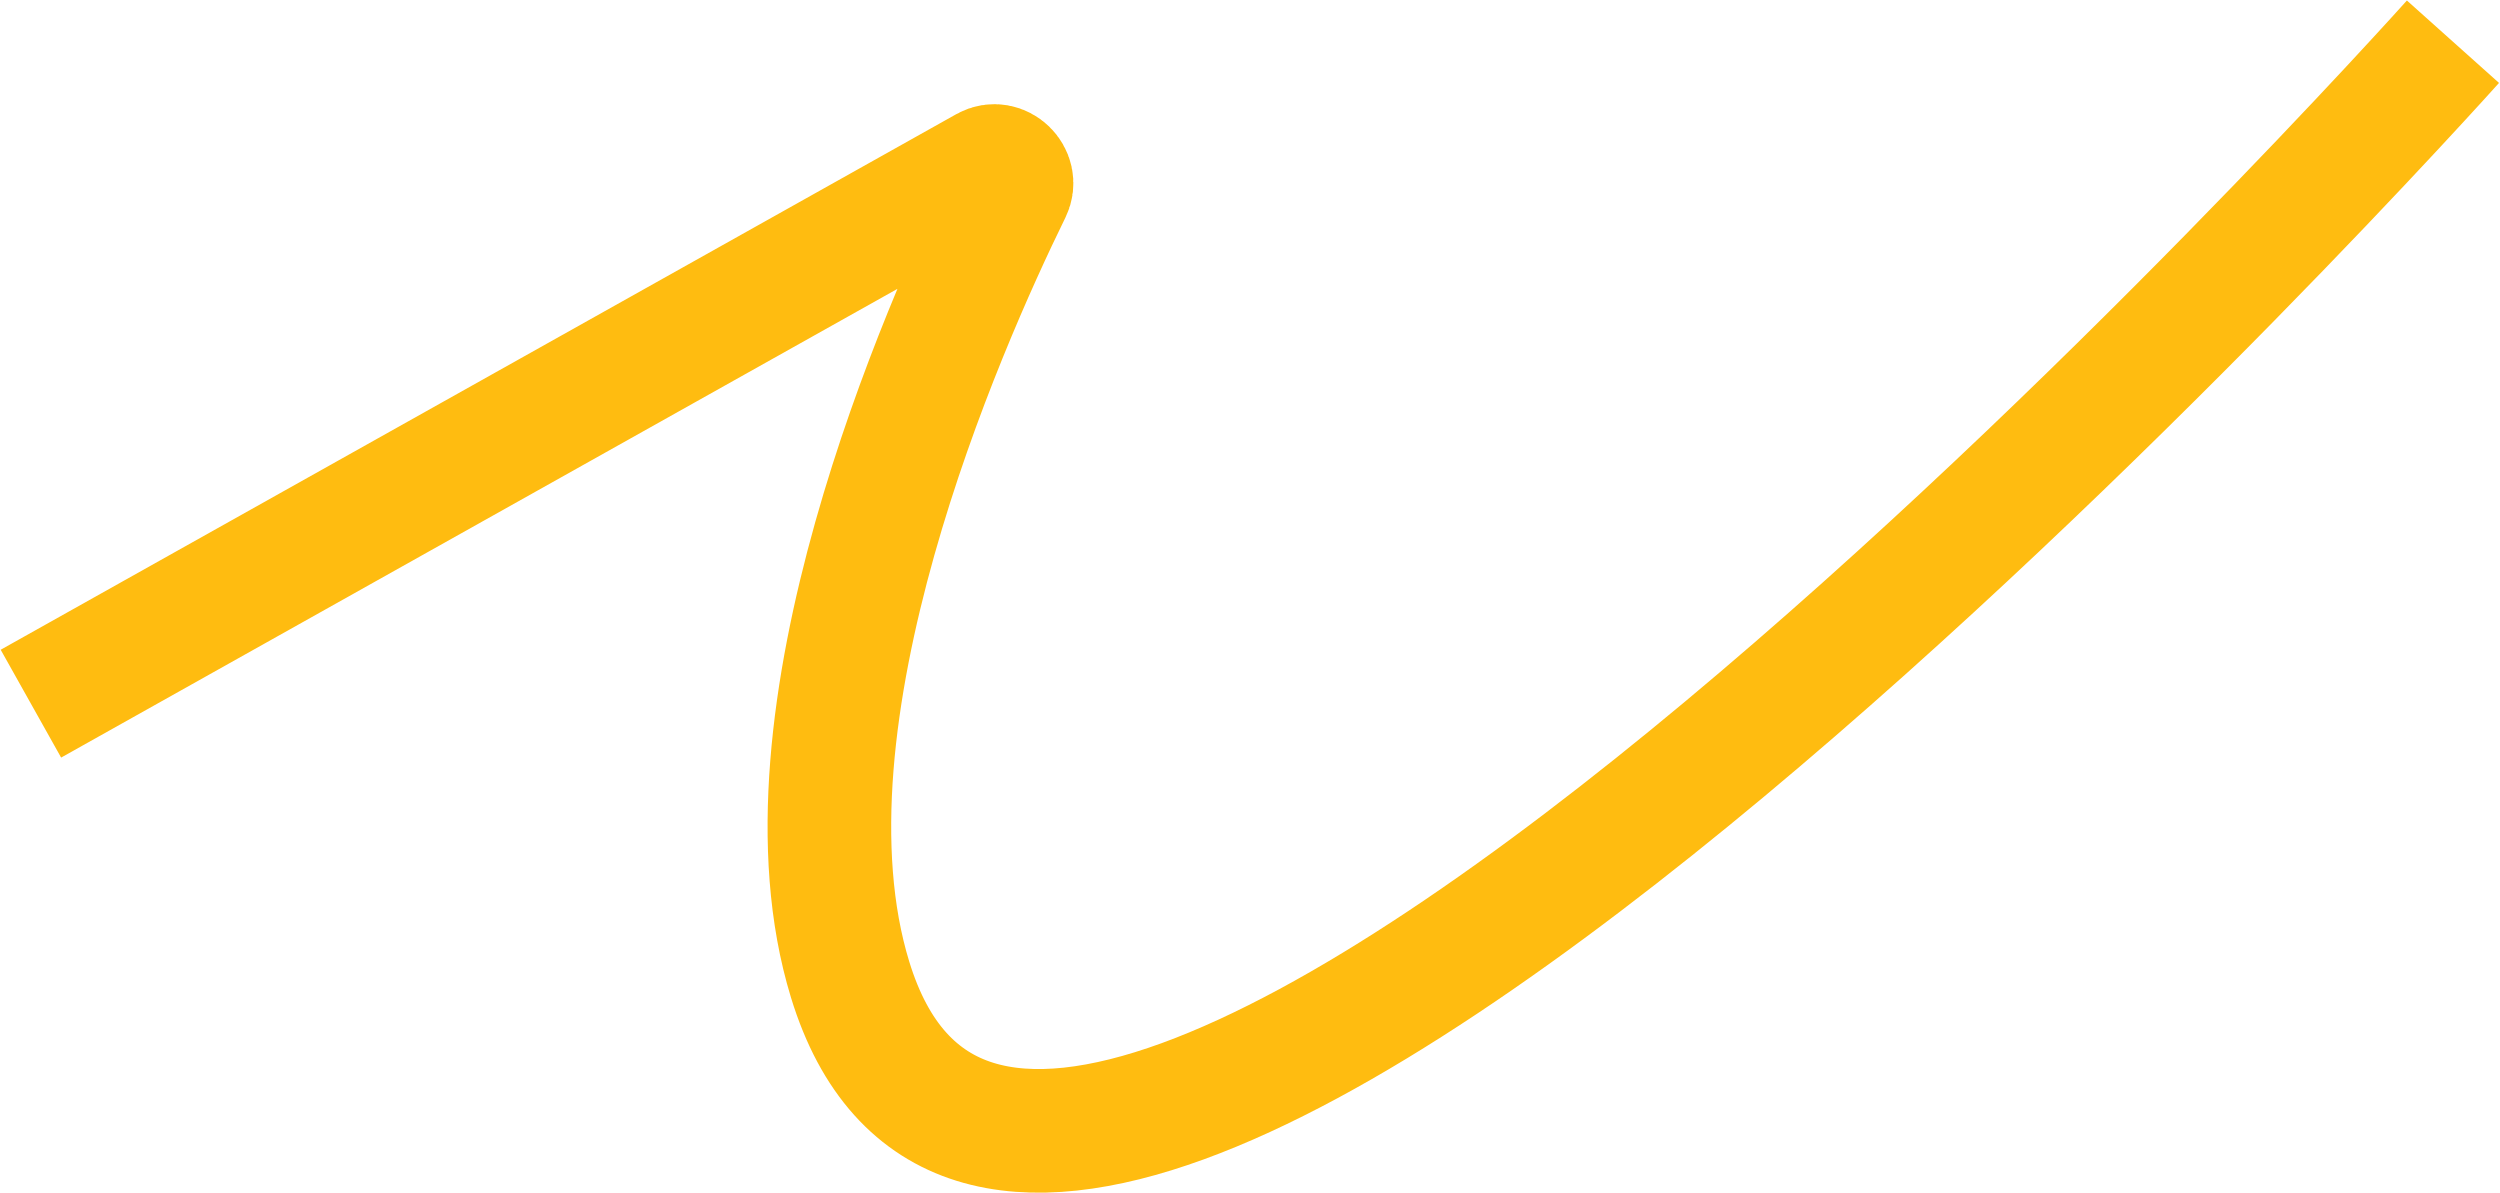 <svg width="1618" height="772" viewBox="0 0 1618 772" fill="none" xmlns="http://www.w3.org/2000/svg">
<path d="M20 455.415L638.466 108.781C647.572 103.678 658.167 113.934 653.572 123.306C610.002 212.156 498.486 465.226 550.176 633.936C676.282 1045.53 1587.55 27 1587.55 27" stroke="#FFBC10" stroke-width="80"/>
</svg>
